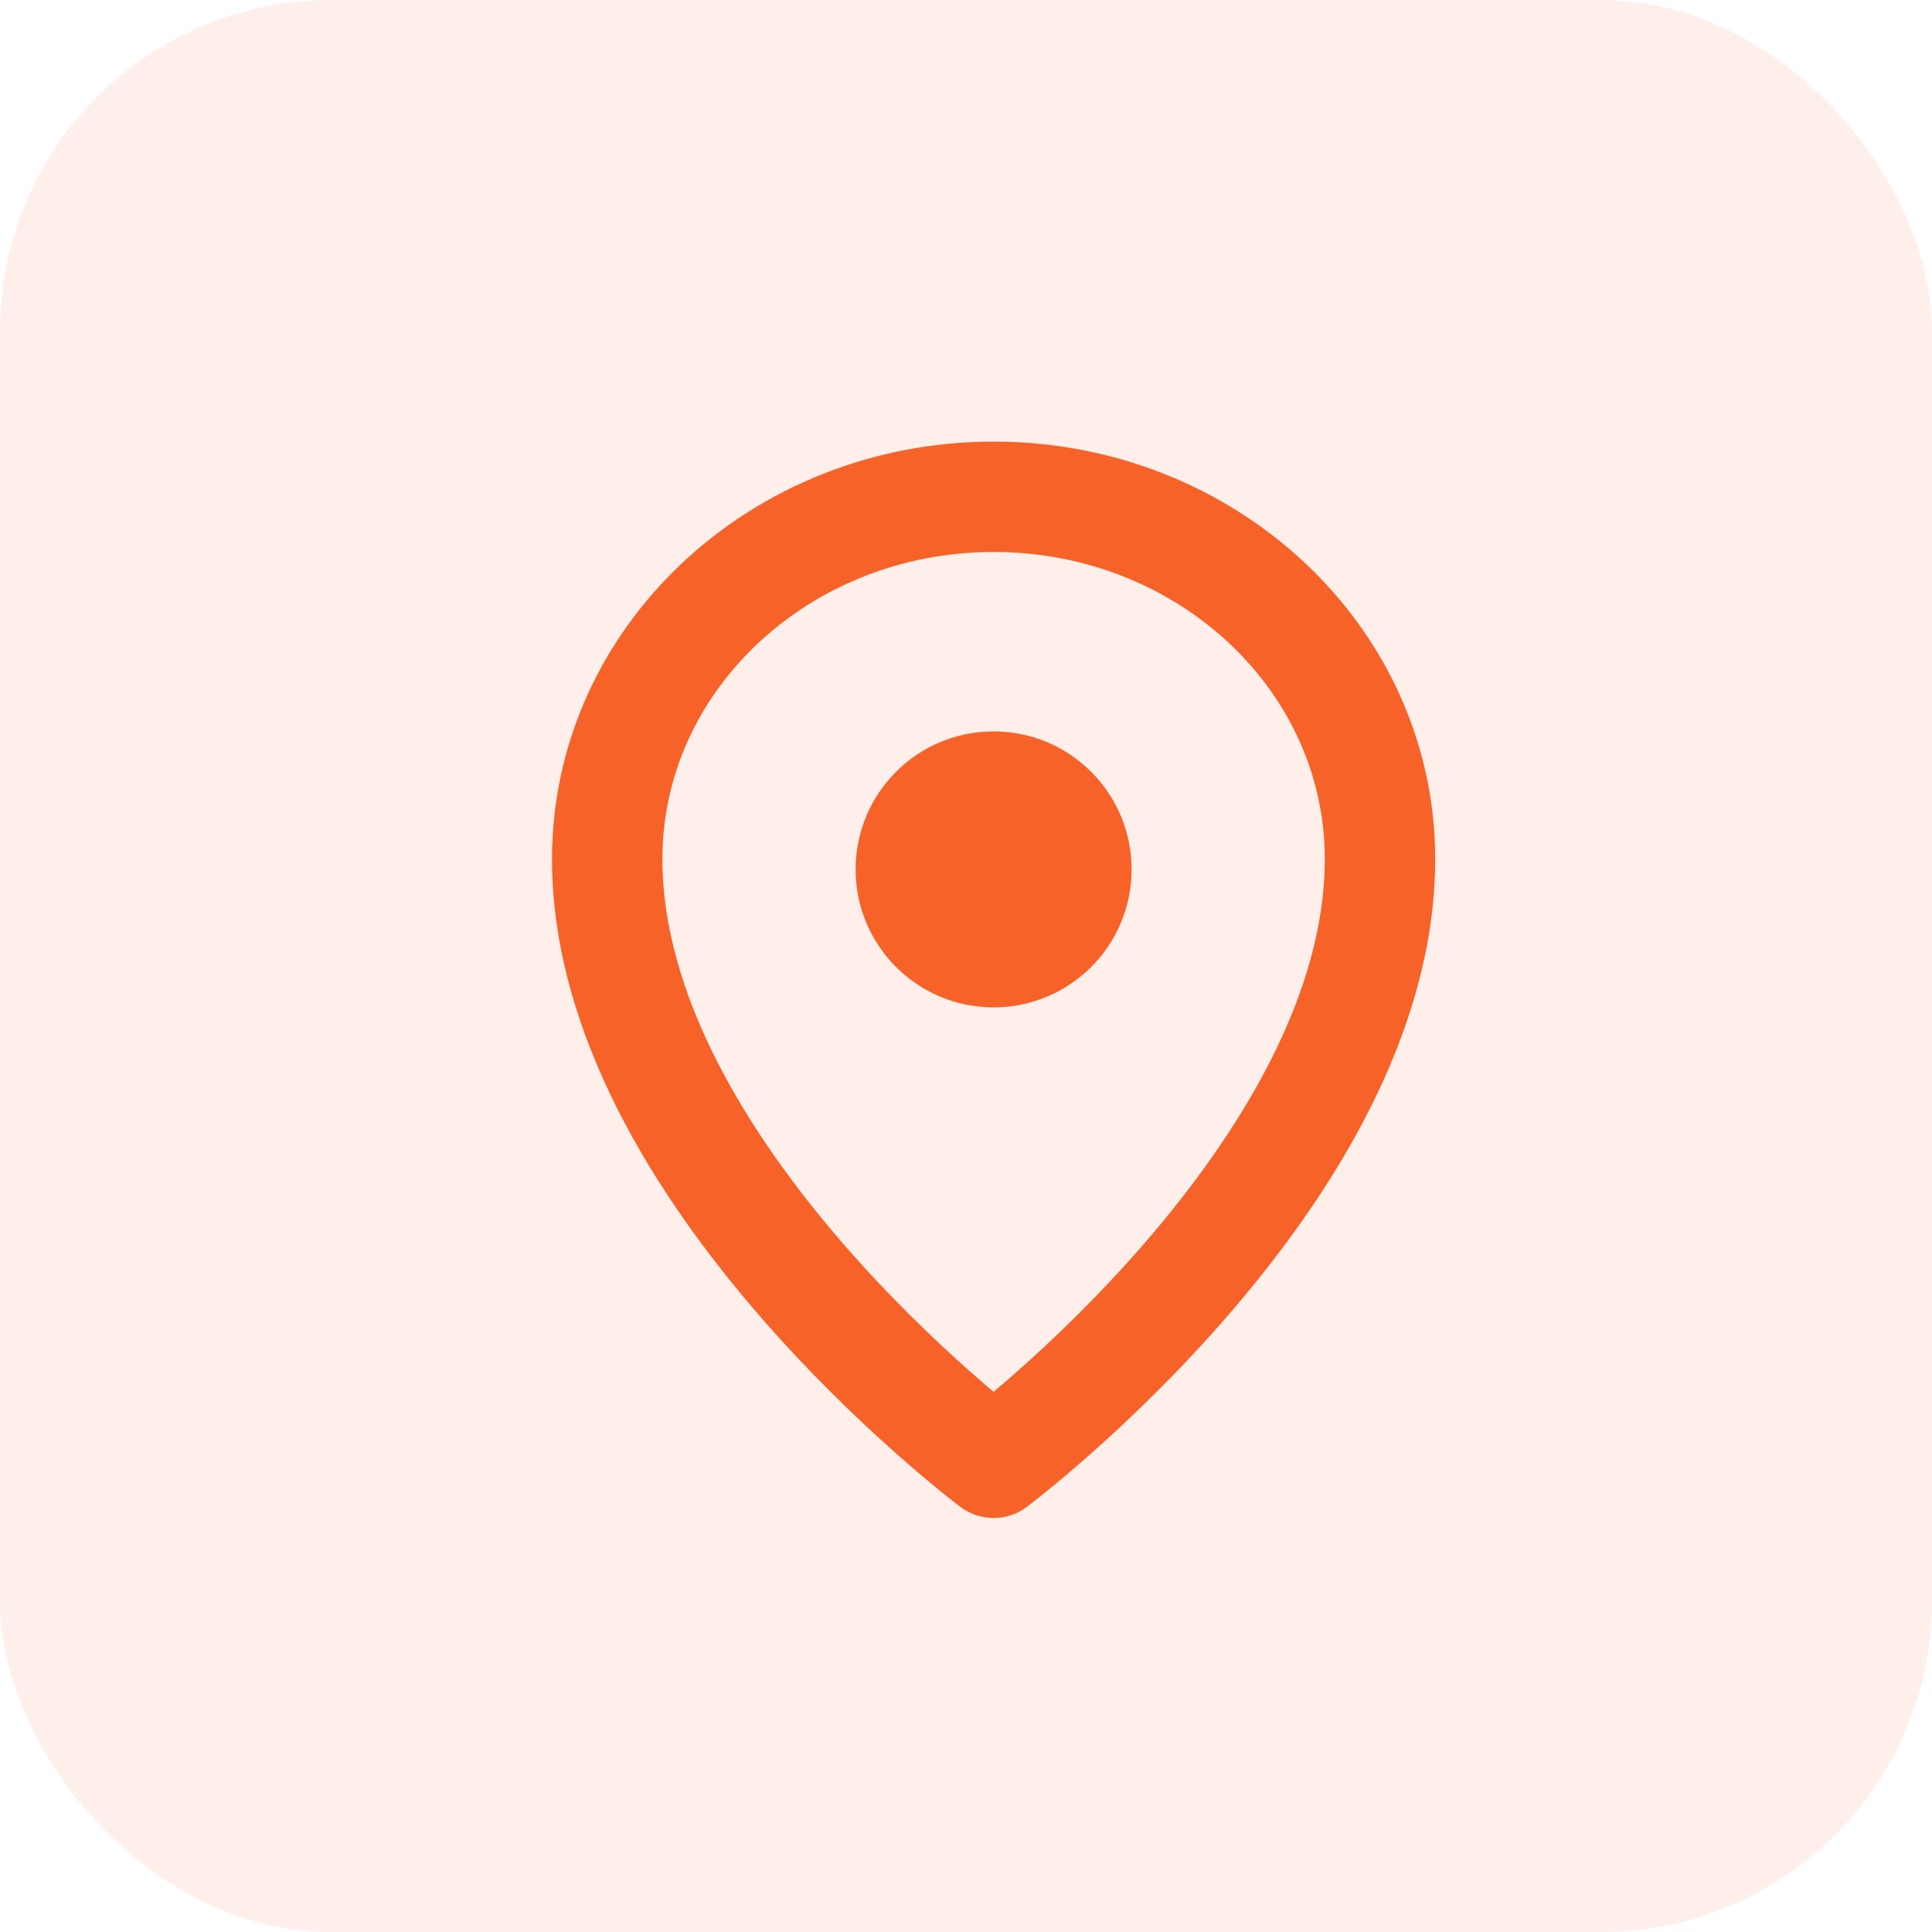 <?xml version="1.0" encoding="UTF-8"?> <svg xmlns="http://www.w3.org/2000/svg" width="35" height="35" viewBox="0 0 35 35" fill="none"><rect width="35" height="35" rx="6" fill="#F76228" fill-opacity="0.1"></rect><path d="M18 26.5C18 26.5 25 21.25 25 15.562C25 11.938 21.866 9 18 9C14.134 9 11 11.938 11 15.562C11 21.25 18 26.5 18 26.5Z" stroke="#F76228" stroke-width="2" stroke-linejoin="round"></path><circle cx="18" cy="15.75" r="2.5" fill="#F76228"></circle></svg> 